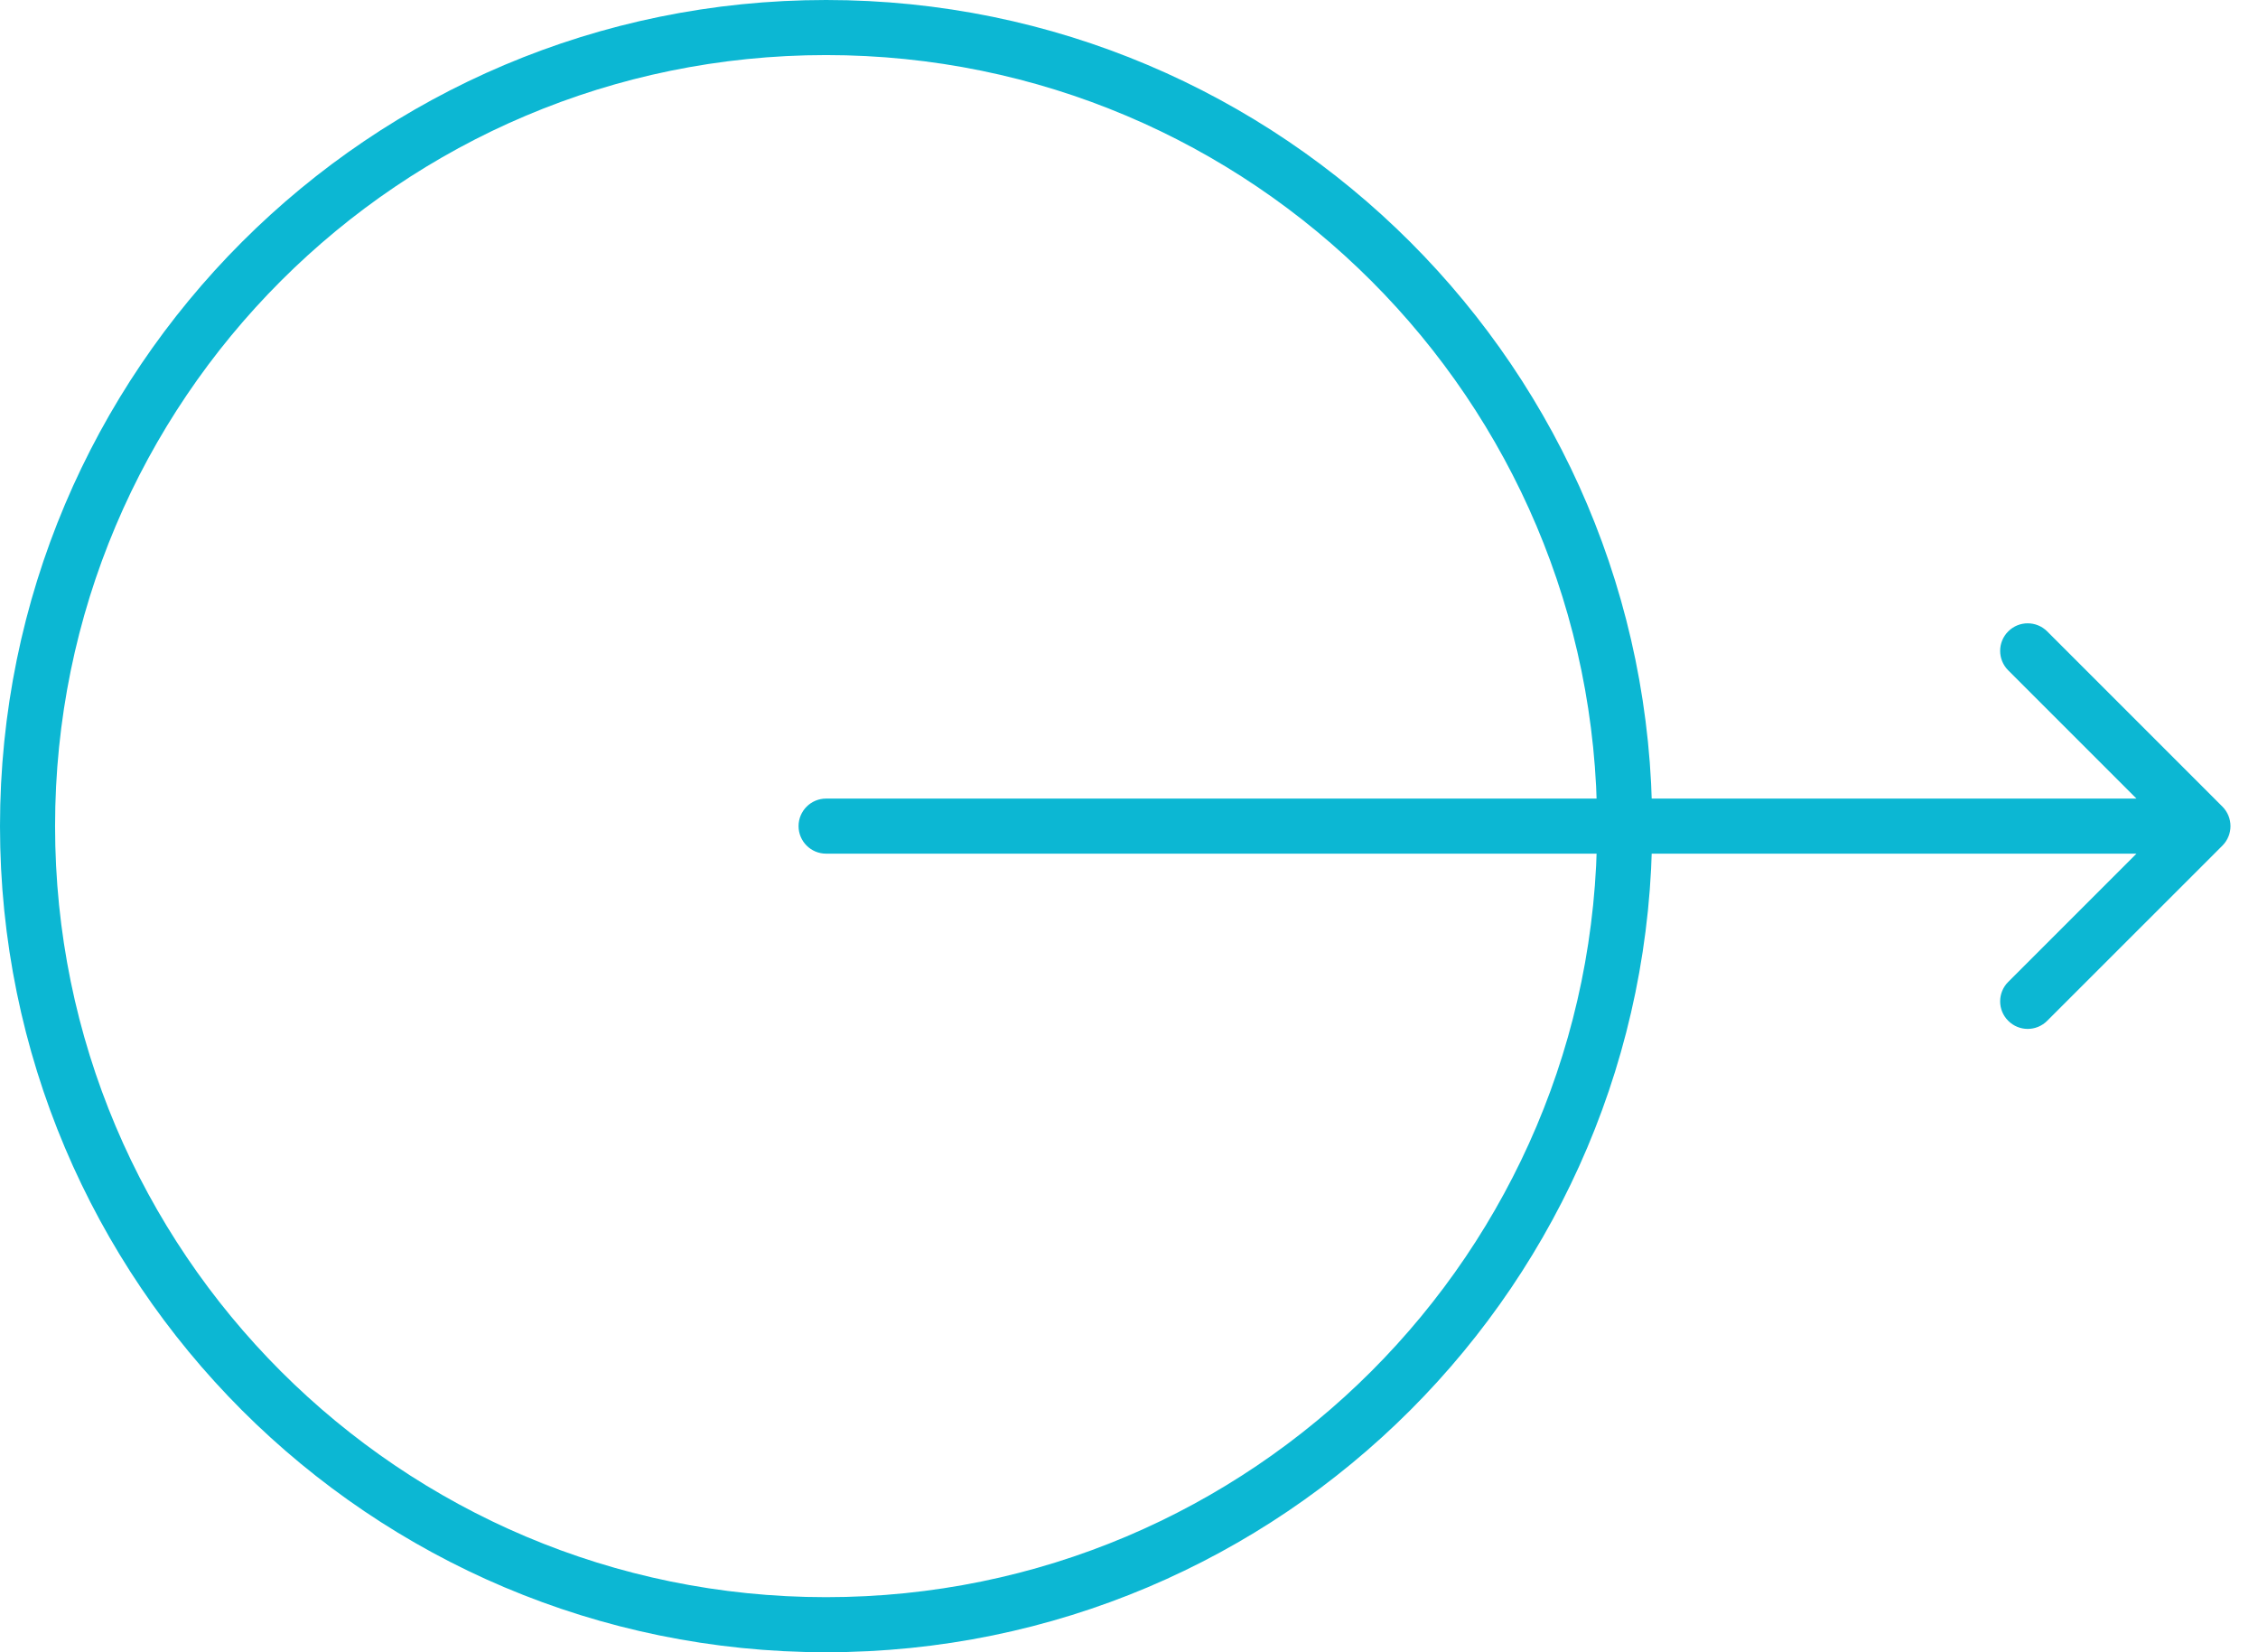 <svg width="41" height="30" viewBox="0 0 41 30" fill="none" xmlns="http://www.w3.org/2000/svg">
<path d="M29.5 15C29.5 23.008 23.008 29.5 15 29.5C6.992 29.5 0.5 23.008 0.5 15C0.5 6.992 6.992 0.5 15 0.5C23.008 0.5 29.5 6.992 29.5 15Z" stroke="url(#paint0_linear_772_23)"/>
<path d="M15 14.5C14.724 14.5 14.5 14.724 14.5 15C14.5 15.276 14.724 15.5 15 15.5V14.5ZM40.354 15.354C40.549 15.158 40.549 14.842 40.354 14.646L37.172 11.464C36.976 11.269 36.66 11.269 36.465 11.464C36.269 11.66 36.269 11.976 36.465 12.172L39.293 15L36.465 17.828C36.269 18.024 36.269 18.34 36.465 18.535C36.66 18.731 36.976 18.731 37.172 18.535L40.354 15.354ZM15 15.5L40 15.5V14.5L15 14.5V15.5Z" fill="url(#paint1_linear_772_23)"/>
<defs>
<linearGradient id="paint0_linear_772_23" x1="15" y1="0" x2="15" y2="30" gradientUnits="userSpaceOnUse">
<stop stop-color="#0cb7d3"/>
<stop offset="1" stop-color="#0cb7d3"/>
</linearGradient>
<linearGradient id="paint1_linear_772_23" x1="27.5" y1="15" x2="27.5" y2="15" gradientUnits="userSpaceOnUse">
<stop stop-color="#0cb7d3"/>
<stop offset="1" stop-color="#0cb7d3"/>
</linearGradient>
</defs>
</svg>
